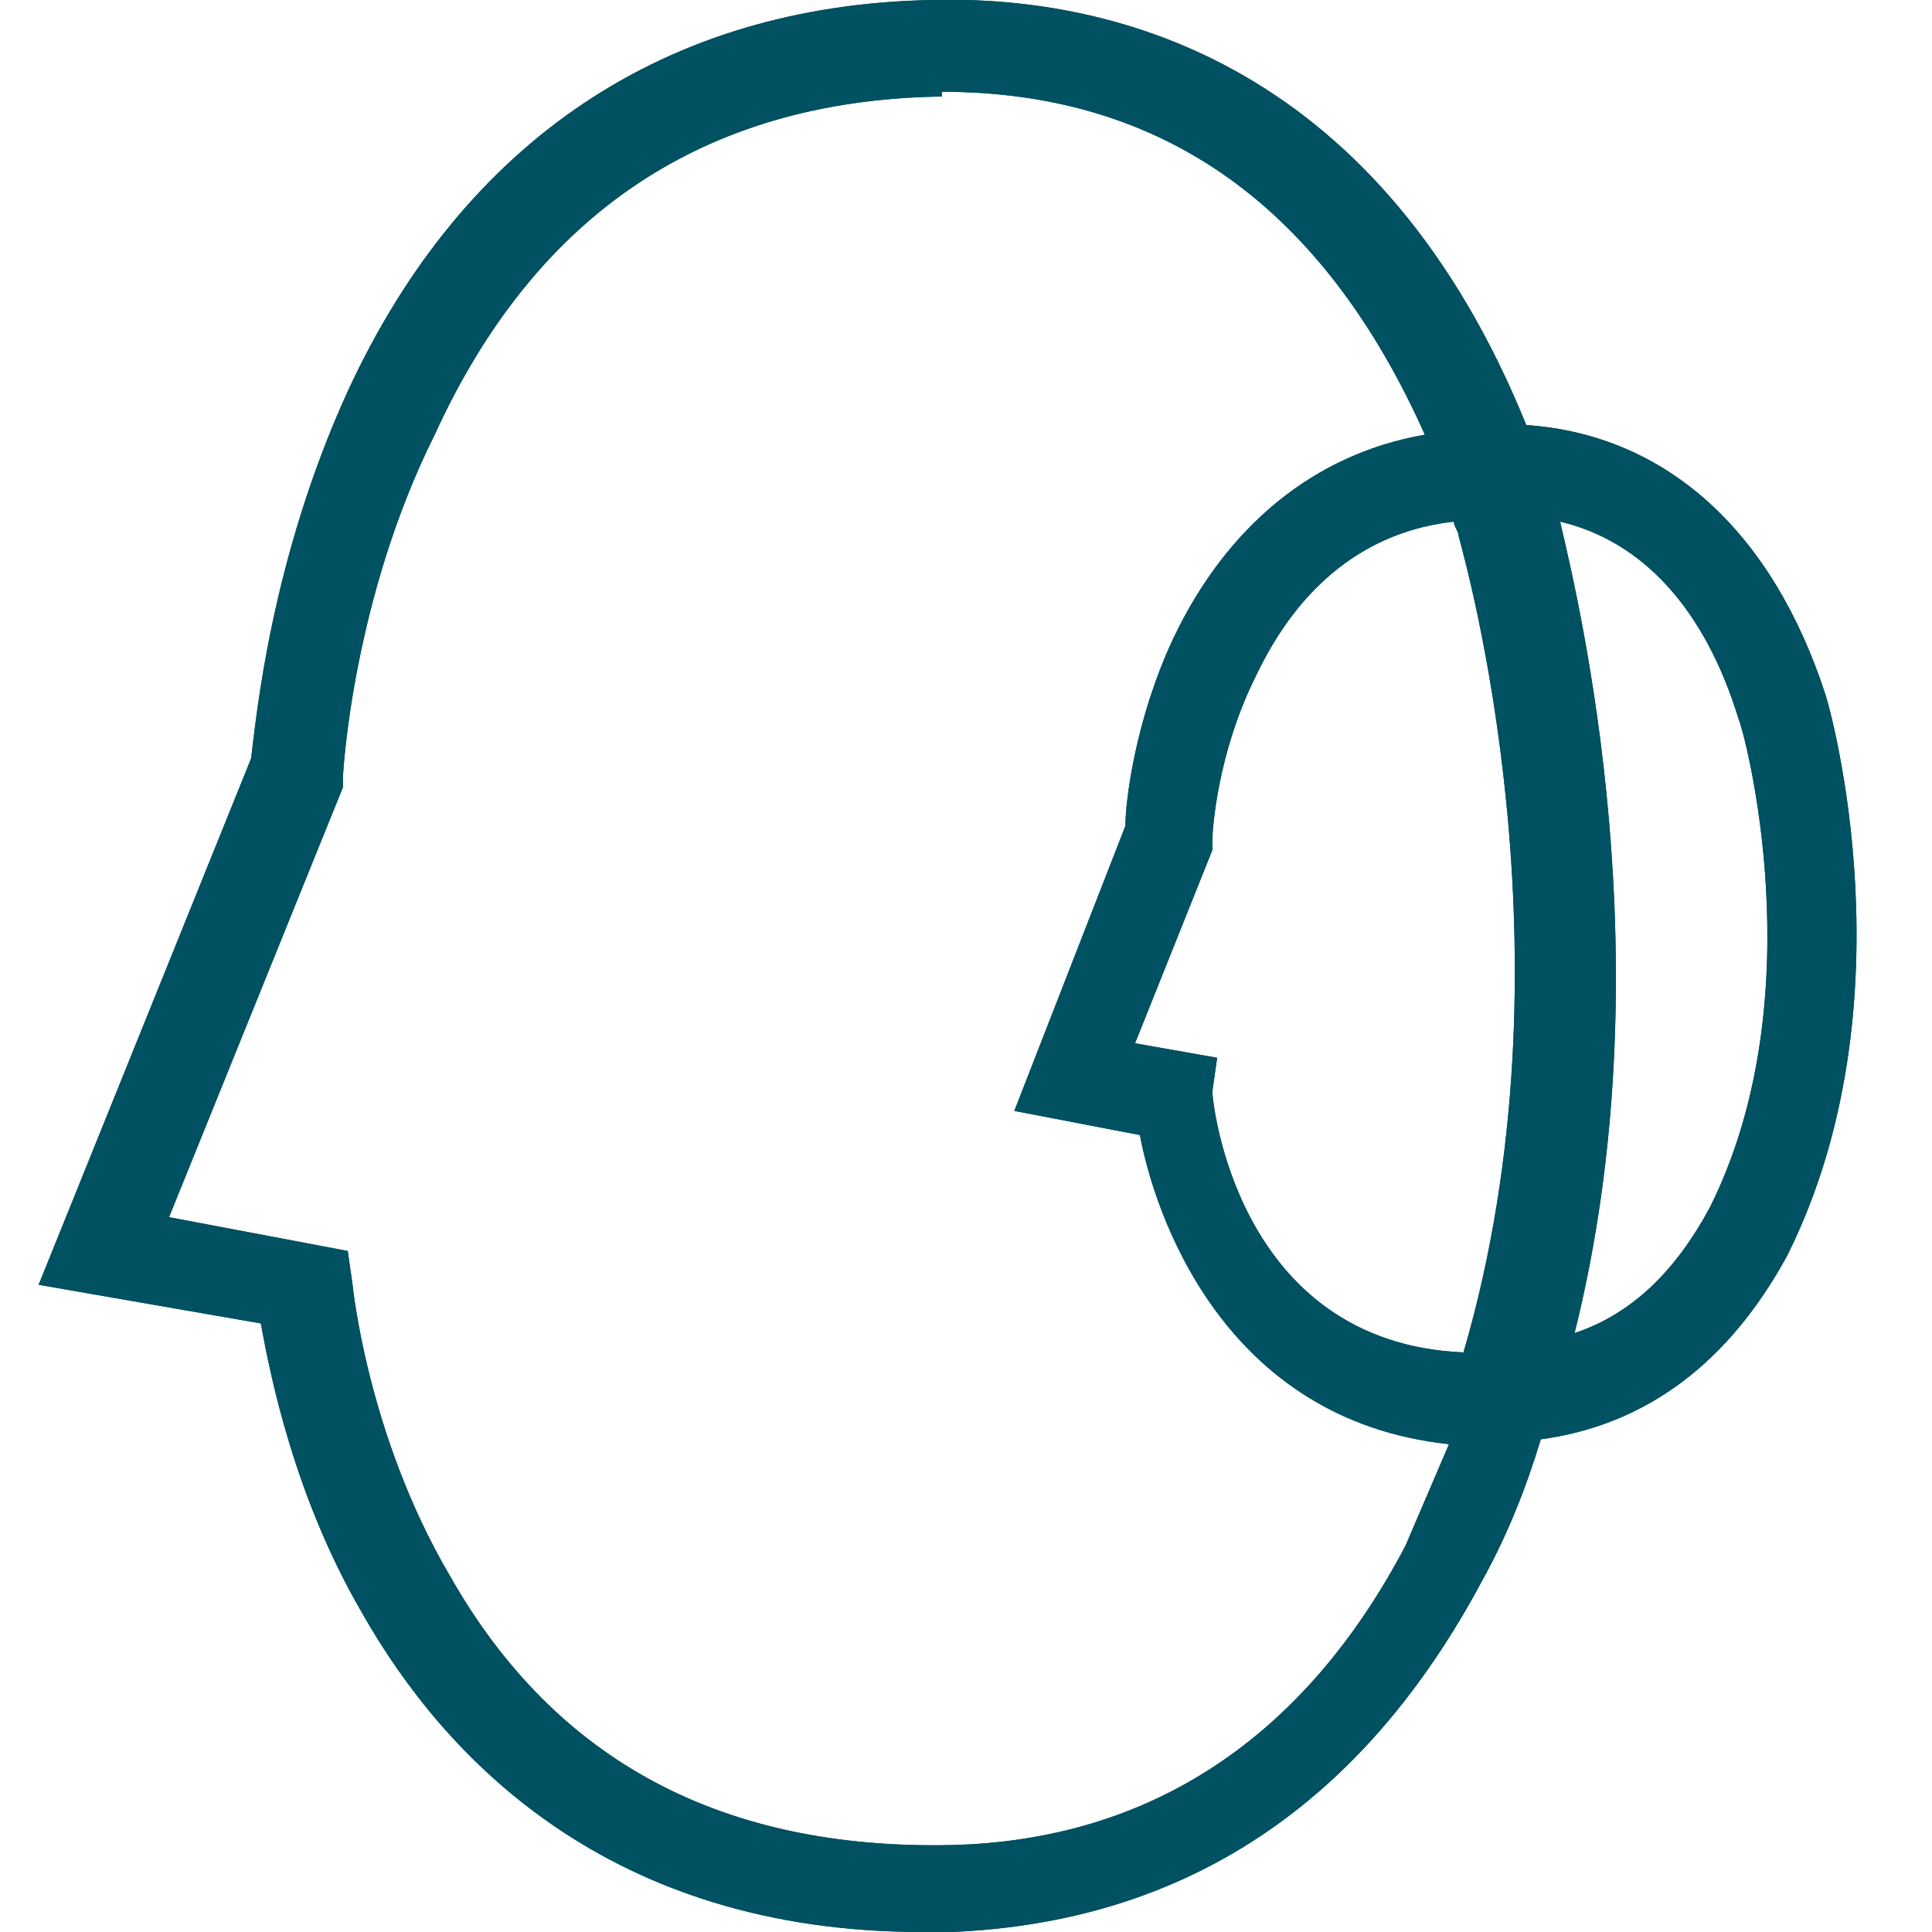 <?xml version="1.0" encoding="utf-8"?>
<!-- Generator: Adobe Illustrator 22.0.1, SVG Export Plug-In . SVG Version: 6.00 Build 0)  -->
<svg version="1.1" id="Ebene_1" xmlns="http://www.w3.org/2000/svg" xmlns:xlink="http://www.w3.org/1999/xlink" x="0px" y="0px"
	 viewBox="0 0 40 40" style="enable-background:new 0 0 40 40;" xml:space="preserve">
<style type="text/css">
	.st0{fill:#005162;}
</style>
<path class="st0" d="M25.2,21.9l-1.7-0.3l1.6-4v-0.2c0-0.2,0.1-1.8,0.9-3.4c0.9-1.9,2.3-3,4.1-3.2c0,0.1,0.1,0.2,0.1,0.3
	c0.1,0.4,2.5,8.7,0.1,16.9c-4.7-0.2-5.2-5.2-5.2-5.4L25.2,21.9z M19.5,1.9c4.6,0,7.9,2.4,10,7.1c-2.3,0.4-4.1,1.9-5.2,4.2
	c-0.8,1.7-1,3.4-1,3.9L21,23l2.6,0.5c0.3,1.6,1.7,5.9,6.4,6.4c-0.3,0.7-0.6,1.4-0.9,2.1c-2.1,4-5.3,6.1-9.4,6.2
	c-4.7,0.1-8.2-1.7-10.4-5.6c-1.7-2.9-2-6-2-6l-0.1-0.7l-3.7-0.7l3.6-8.9v-0.2C7.1,16,7.3,12.4,9,9c2.1-4.6,5.6-6.9,10.4-7h0.1V1.9z
	 M32.3,10.8c1.7,0.4,3,1.8,3.7,4.1c0.1,0.2,1.6,5.7-0.6,10.1c-0.7,1.3-1.6,2.2-2.8,2.6C34.5,20,32.7,12.5,32.3,10.8 M37.8,14.4
	L37.8,14.4C36.7,11,34.5,9,31.6,8.8c-3-7.4-8.4-8.9-12.3-8.8C13.8,0.1,9.6,2.9,7.2,8.1c-1.6,3.5-1.9,6.8-2,7.6L0.8,26.6l4.6,0.8
	c0.2,1.1,0.7,3.6,2.1,6c1.7,3,5.1,6.6,11.6,6.6c0.2,0,0.4,0,0.6,0c4.8-0.2,8.5-2.6,11-7.3c0.5-0.9,0.9-1.9,1.2-2.9
	c2.2-0.3,3.9-1.6,5.1-3.8C39.6,20.8,37.9,14.7,37.8,14.4"/>
<path class="st0" d="M25.2,21.9l-1.7-0.3l1.6-4v-0.2c0-0.2,0.1-1.8,0.9-3.4c0.9-1.9,2.3-3,4.1-3.2c0,0.1,0.1,0.2,0.1,0.3
	c0.1,0.4,2.5,8.7,0.1,16.9c-4.7-0.2-5.2-5.2-5.2-5.4L25.2,21.9z M19.5,1.9c4.6,0,7.9,2.4,10,7.1c-2.3,0.4-4.1,1.9-5.2,4.2
	c-0.8,1.7-1,3.4-1,3.9L21,23l2.6,0.5c0.3,1.6,1.7,5.9,6.4,6.4c-0.3,0.7-0.6,1.4-0.9,2.1c-2.1,4-5.3,6.1-9.4,6.2
	c-4.7,0.1-8.2-1.7-10.4-5.6c-1.7-2.9-2-6-2-6l-0.1-0.7l-3.7-0.7l3.6-8.9v-0.2C7.1,16,7.3,12.4,9,9c2.1-4.6,5.6-6.9,10.4-7h0.1V1.9z
	 M32.3,10.8c1.7,0.4,3,1.8,3.7,4.1c0.1,0.2,1.6,5.7-0.6,10.1c-0.7,1.3-1.6,2.2-2.8,2.6C34.5,20,32.7,12.5,32.3,10.8 M37.8,14.4
	L37.8,14.4C36.7,11,34.5,9,31.6,8.8c-3-7.4-8.4-8.9-12.3-8.8C13.8,0.1,9.6,2.9,7.2,8.1c-1.6,3.5-1.9,6.8-2,7.6L0.8,26.6l4.6,0.8
	c0.2,1.1,0.7,3.6,2.1,6c1.7,3,5.1,6.6,11.6,6.6c0.2,0,0.4,0,0.6,0c4.8-0.2,8.5-2.6,11-7.3c0.5-0.9,0.9-1.9,1.2-2.9
	c2.2-0.3,3.9-1.6,5.1-3.8C39.6,20.8,37.9,14.7,37.8,14.4"/>
</svg>
